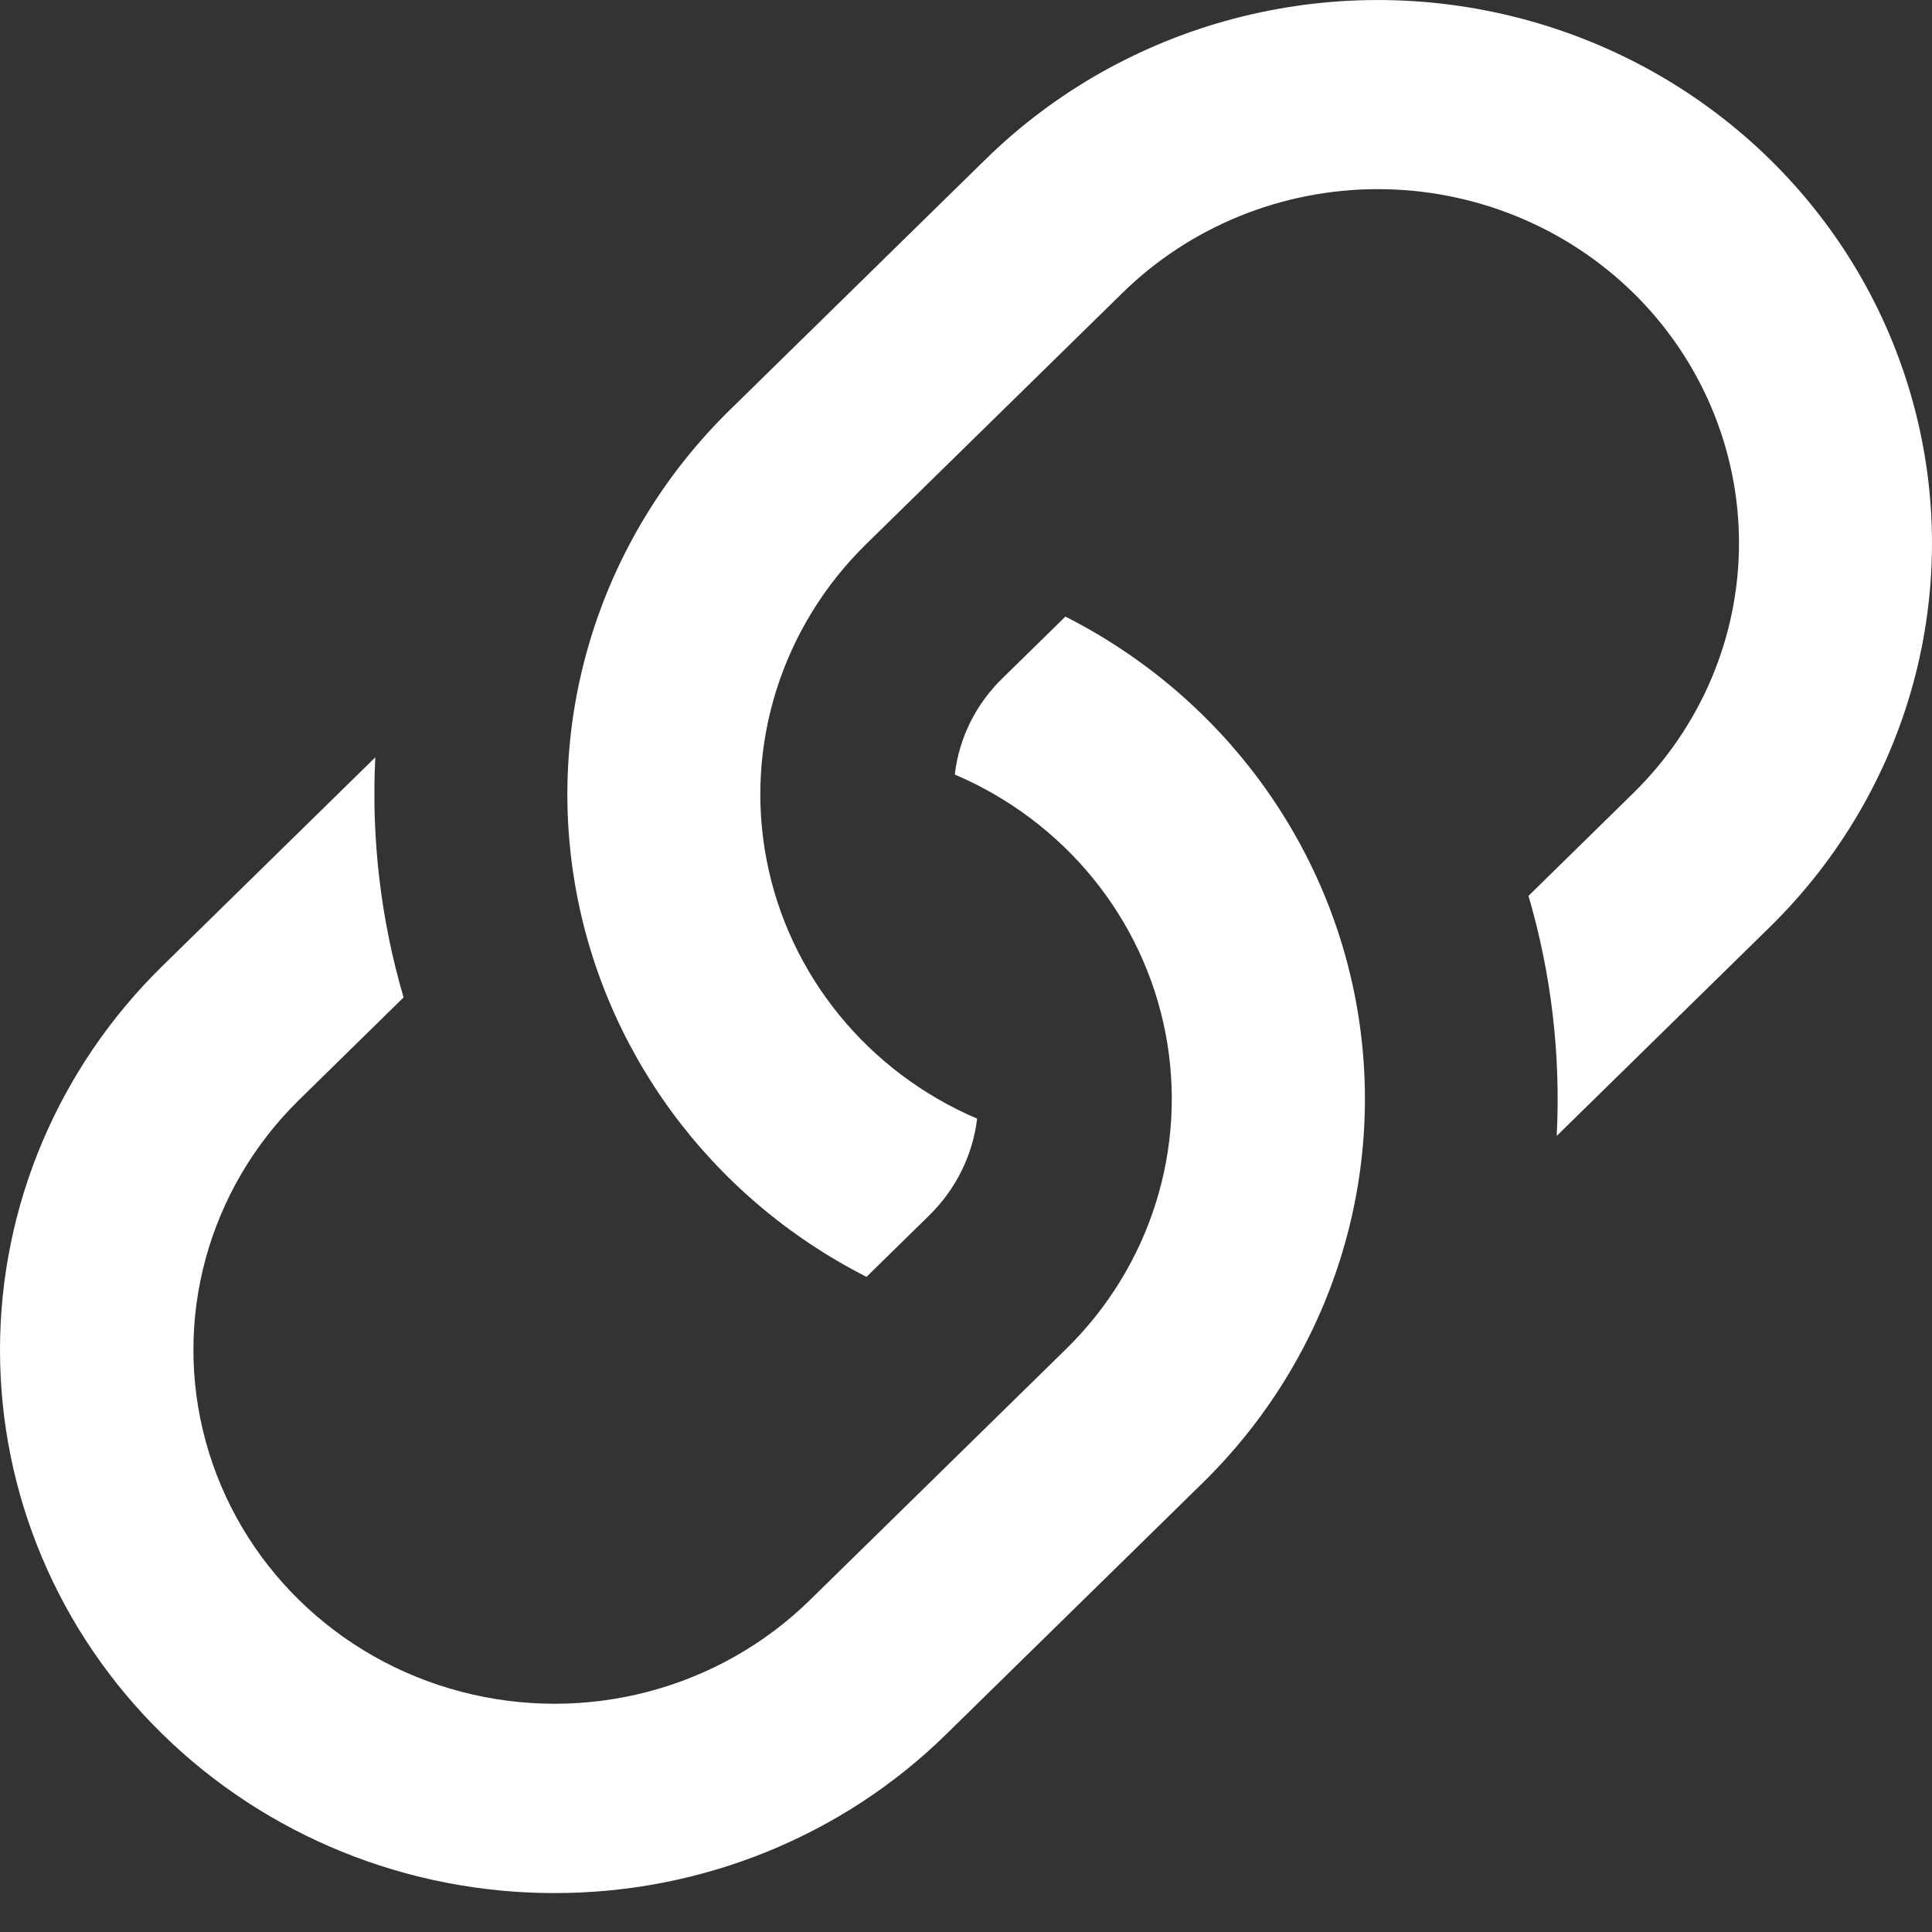 <svg width="20" height="20" viewBox="0 0 20 20" fill="none" xmlns="http://www.w3.org/2000/svg">
<rect x="0" y="0" width="20" height="20" fill="#333333" stroke="none"/>
<path d="M5.739 19.597C7.26 19.599 8.721 19.008 9.796 17.952L12.449 15.352C13.743 14.084 14.342 12.287 14.062 10.514C13.781 8.742 12.655 7.207 11.029 6.383L10.38 7.019C10.103 7.286 9.928 7.639 9.884 8.018C11.018 8.502 11.835 9.503 12.065 10.694C12.295 11.884 11.91 13.11 11.035 13.966L8.382 16.566C7.437 17.491 6.062 17.851 4.772 17.512C3.483 17.174 2.476 16.187 2.13 14.923C1.784 13.66 2.152 12.312 3.096 11.386L4.177 10.326H4.178C3.941 9.519 3.843 8.679 3.885 7.84L1.681 10V10C0.605 11.054 2.97741e-08 12.484 2.97741e-08 13.976C-0 15.467 0.604 16.897 1.681 17.951C2.757 19.006 4.217 19.598 5.739 19.597L5.739 19.597Z" fill="white"/>
<path d="M10.205 1.647L7.552 4.247C6.259 5.516 5.661 7.313 5.941 9.085C6.221 10.857 7.346 12.392 8.97 13.218L9.621 12.58C9.895 12.311 10.07 11.958 10.115 11.58C8.982 11.096 8.166 10.094 7.936 8.904C7.706 7.714 8.092 6.49 8.966 5.633L11.619 3.033C12.32 2.345 13.271 1.958 14.263 1.958C15.254 1.958 16.206 2.344 16.907 3.031C17.608 3.718 18.002 4.651 18.002 5.622C18.002 6.594 17.607 7.526 16.905 8.213L15.823 9.274C16.059 10.081 16.158 10.92 16.115 11.759L18.319 9.599V9.599C19.769 8.179 20.335 6.108 19.804 4.168C19.274 2.227 17.727 0.712 15.747 0.192C13.767 -0.328 11.655 0.227 10.205 1.647L10.205 1.647Z" fill="white"/>
</svg>